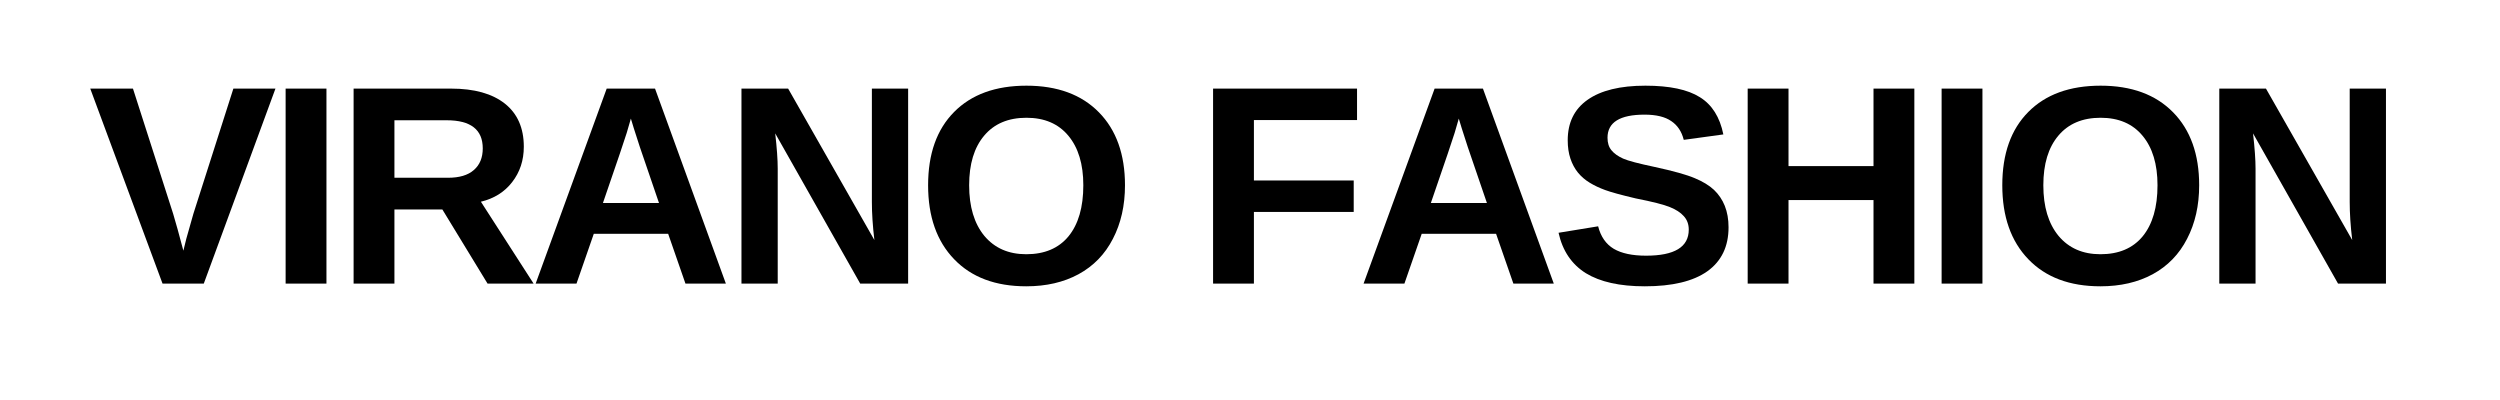 <svg version="1.0" preserveAspectRatio="xMidYMid meet" height="40" viewBox="0 0 187.5 30" zoomAndPan="magnify" width="250" xmlns:xlink="http://www.w3.org/1999/xlink" xmlns="http://www.w3.org/2000/svg"><defs><g></g><clipPath id="0e95d8d759"><path clip-rule="nonzero" d="M 0.035 4 L 15 4 L 15 20 L 0.035 20 Z M 0.035 4"></path></clipPath><clipPath id="992236b441"><rect height="25" y="0" width="174" x="0"></rect></clipPath></defs><g transform="matrix(1, 0, 0, 1, 6, 2)"><g clip-path="url(#992236b441)"><g clip-path="url(#0e95d8d759)"><g fill-opacity="1" fill="#000000"><g transform="translate(0.628, 19.27)"><g><path d="M 8.656 0 L 5.562 0 L 0.141 -14.625 L 3.344 -14.625 L 6.359 -5.234 C 6.547 -4.617 6.801 -3.695 7.125 -2.469 L 7.344 -3.359 L 7.875 -5.234 L 10.875 -14.625 L 14.031 -14.625 Z M 8.656 0"></path></g></g></g></g><g fill-opacity="1" fill="#000000"><g transform="translate(14, 19.27)"><g><path d="M 1.422 0 L 1.422 -14.625 L 4.484 -14.625 L 4.484 0 Z M 1.422 0"></path></g></g></g><g fill-opacity="1" fill="#000000"><g transform="translate(19.098, 19.27)"><g><path d="M 11.469 0 L 8.078 -5.562 L 4.484 -5.562 L 4.484 0 L 1.422 0 L 1.422 -14.625 L 8.734 -14.625 C 10.473 -14.625 11.816 -14.25 12.766 -13.5 C 13.711 -12.75 14.188 -11.672 14.188 -10.266 C 14.188 -9.242 13.895 -8.359 13.312 -7.609 C 12.738 -6.867 11.957 -6.379 10.969 -6.141 L 14.922 0 Z M 11.109 -10.141 C 11.109 -11.547 10.207 -12.25 8.406 -12.25 L 4.484 -12.25 L 4.484 -7.938 L 8.5 -7.938 C 9.352 -7.938 10 -8.129 10.438 -8.516 C 10.883 -8.898 11.109 -9.441 11.109 -10.141 Z M 11.109 -10.141"></path></g></g></g><g fill-opacity="1" fill="#000000"><g transform="translate(33.643, 19.27)"><g><path d="M 11.766 0 L 10.469 -3.734 L 4.891 -3.734 L 3.594 0 L 0.531 0 L 5.859 -14.625 L 9.484 -14.625 L 14.797 0 Z M 7.672 -12.375 L 7.609 -12.156 C 7.535 -11.906 7.453 -11.617 7.359 -11.297 C 7.266 -10.973 6.672 -9.223 5.578 -6.047 L 9.781 -6.047 L 8.344 -10.25 L 7.891 -11.656 Z M 7.672 -12.375"></path></g></g></g><g fill-opacity="1" fill="#000000"><g transform="translate(48.188, 19.27)"><g><path d="M 10.328 0 L 3.953 -11.266 C 4.078 -10.172 4.141 -9.289 4.141 -8.625 L 4.141 0 L 1.422 0 L 1.422 -14.625 L 4.922 -14.625 L 11.391 -3.266 C 11.266 -4.316 11.203 -5.27 11.203 -6.125 L 11.203 -14.625 L 13.922 -14.625 L 13.922 0 Z M 10.328 0"></path></g></g></g><g fill-opacity="1" fill="#000000"><g transform="translate(62.733, 19.27)"><g><path d="M 15.641 -7.375 C 15.641 -5.852 15.336 -4.516 14.734 -3.359 C 14.141 -2.203 13.281 -1.316 12.156 -0.703 C 11.039 -0.098 9.734 0.203 8.234 0.203 C 5.93 0.203 4.129 -0.473 2.828 -1.828 C 1.523 -3.18 0.875 -5.031 0.875 -7.375 C 0.875 -9.727 1.523 -11.562 2.828 -12.875 C 4.129 -14.188 5.938 -14.844 8.25 -14.844 C 10.57 -14.844 12.383 -14.176 13.688 -12.844 C 14.988 -11.52 15.641 -9.695 15.641 -7.375 Z M 12.516 -7.375 C 12.516 -8.957 12.141 -10.195 11.391 -11.094 C 10.648 -11.988 9.602 -12.438 8.25 -12.438 C 6.883 -12.438 5.828 -11.988 5.078 -11.094 C 4.328 -10.207 3.953 -8.969 3.953 -7.375 C 3.953 -5.77 4.332 -4.504 5.094 -3.578 C 5.863 -2.66 6.91 -2.203 8.234 -2.203 C 9.609 -2.203 10.664 -2.648 11.406 -3.547 C 12.145 -4.453 12.516 -5.727 12.516 -7.375 Z M 12.516 -7.375"></path></g></g></g><g fill-opacity="1" fill="#000000"><g transform="translate(78.461, 19.27)"><g></g></g></g><g fill-opacity="1" fill="#000000"><g transform="translate(83.559, 19.27)"><g><path d="M 4.484 -12.266 L 4.484 -7.734 L 11.969 -7.734 L 11.969 -5.375 L 4.484 -5.375 L 4.484 0 L 1.422 0 L 1.422 -14.625 L 12.219 -14.625 L 12.219 -12.266 Z M 4.484 -12.266"></path></g></g></g><g fill-opacity="1" fill="#000000"><g transform="translate(95.737, 19.27)"><g><path d="M 11.766 0 L 10.469 -3.734 L 4.891 -3.734 L 3.594 0 L 0.531 0 L 5.859 -14.625 L 9.484 -14.625 L 14.797 0 Z M 7.672 -12.375 L 7.609 -12.156 C 7.535 -11.906 7.453 -11.617 7.359 -11.297 C 7.266 -10.973 6.672 -9.223 5.578 -6.047 L 9.781 -6.047 L 8.344 -10.25 L 7.891 -11.656 Z M 7.672 -12.375"></path></g></g></g><g fill-opacity="1" fill="#000000"><g transform="translate(110.282, 19.27)"><g><path d="M 13.359 -4.219 C 13.359 -2.781 12.828 -1.68 11.766 -0.922 C 10.703 -0.172 9.141 0.203 7.078 0.203 C 5.203 0.203 3.727 -0.125 2.656 -0.781 C 1.594 -1.445 0.91 -2.457 0.609 -3.812 L 3.578 -4.297 C 3.773 -3.523 4.164 -2.961 4.75 -2.609 C 5.332 -2.266 6.141 -2.094 7.172 -2.094 C 9.305 -2.094 10.375 -2.742 10.375 -4.047 C 10.375 -4.453 10.25 -4.789 10 -5.062 C 9.758 -5.332 9.414 -5.555 8.969 -5.734 C 8.52 -5.922 7.66 -6.141 6.391 -6.391 C 5.297 -6.648 4.535 -6.859 4.109 -7.016 C 3.68 -7.172 3.297 -7.352 2.953 -7.562 C 2.609 -7.77 2.312 -8.023 2.062 -8.328 C 1.82 -8.629 1.633 -8.977 1.5 -9.375 C 1.363 -9.781 1.297 -10.238 1.297 -10.75 C 1.297 -12.07 1.789 -13.082 2.781 -13.781 C 3.781 -14.488 5.227 -14.844 7.125 -14.844 C 8.938 -14.844 10.297 -14.555 11.203 -13.984 C 12.117 -13.422 12.707 -12.488 12.969 -11.188 L 10 -10.781 C 9.844 -11.406 9.531 -11.875 9.062 -12.188 C 8.602 -12.508 7.938 -12.672 7.062 -12.672 C 5.207 -12.672 4.281 -12.094 4.281 -10.938 C 4.281 -10.551 4.379 -10.238 4.578 -10 C 4.773 -9.758 5.066 -9.551 5.453 -9.375 C 5.836 -9.207 6.625 -9 7.812 -8.75 C 9.219 -8.445 10.223 -8.164 10.828 -7.906 C 11.43 -7.656 11.91 -7.363 12.266 -7.031 C 12.617 -6.695 12.891 -6.297 13.078 -5.828 C 13.266 -5.359 13.359 -4.82 13.359 -4.219 Z M 13.359 -4.219"></path></g></g></g><g fill-opacity="1" fill="#000000"><g transform="translate(123.654, 19.27)"><g><path d="M 10.859 0 L 10.859 -6.266 L 4.484 -6.266 L 4.484 0 L 1.422 0 L 1.422 -14.625 L 4.484 -14.625 L 4.484 -8.812 L 10.859 -8.812 L 10.859 -14.625 L 13.922 -14.625 L 13.922 0 Z M 10.859 0"></path></g></g></g><g fill-opacity="1" fill="#000000"><g transform="translate(138.199, 19.27)"><g><path d="M 1.422 0 L 1.422 -14.625 L 4.484 -14.625 L 4.484 0 Z M 1.422 0"></path></g></g></g><g fill-opacity="1" fill="#000000"><g transform="translate(143.297, 19.27)"><g><path d="M 15.641 -7.375 C 15.641 -5.852 15.336 -4.516 14.734 -3.359 C 14.141 -2.203 13.281 -1.316 12.156 -0.703 C 11.039 -0.098 9.734 0.203 8.234 0.203 C 5.93 0.203 4.129 -0.473 2.828 -1.828 C 1.523 -3.18 0.875 -5.031 0.875 -7.375 C 0.875 -9.727 1.523 -11.562 2.828 -12.875 C 4.129 -14.188 5.938 -14.844 8.25 -14.844 C 10.57 -14.844 12.383 -14.176 13.688 -12.844 C 14.988 -11.52 15.641 -9.695 15.641 -7.375 Z M 12.516 -7.375 C 12.516 -8.957 12.141 -10.195 11.391 -11.094 C 10.648 -11.988 9.602 -12.438 8.25 -12.438 C 6.883 -12.438 5.828 -11.988 5.078 -11.094 C 4.328 -10.207 3.953 -8.969 3.953 -7.375 C 3.953 -5.77 4.332 -4.504 5.094 -3.578 C 5.863 -2.66 6.91 -2.203 8.234 -2.203 C 9.609 -2.203 10.664 -2.648 11.406 -3.547 C 12.145 -4.453 12.516 -5.727 12.516 -7.375 Z M 12.516 -7.375"></path></g></g></g><g fill-opacity="1" fill="#000000"><g transform="translate(159.025, 19.27)"><g><path d="M 10.328 0 L 3.953 -11.266 C 4.078 -10.172 4.141 -9.289 4.141 -8.625 L 4.141 0 L 1.422 0 L 1.422 -14.625 L 4.922 -14.625 L 11.391 -3.266 C 11.266 -4.316 11.203 -5.27 11.203 -6.125 L 11.203 -14.625 L 13.922 -14.625 L 13.922 0 Z M 10.328 0"></path></g></g></g></g></g></svg>